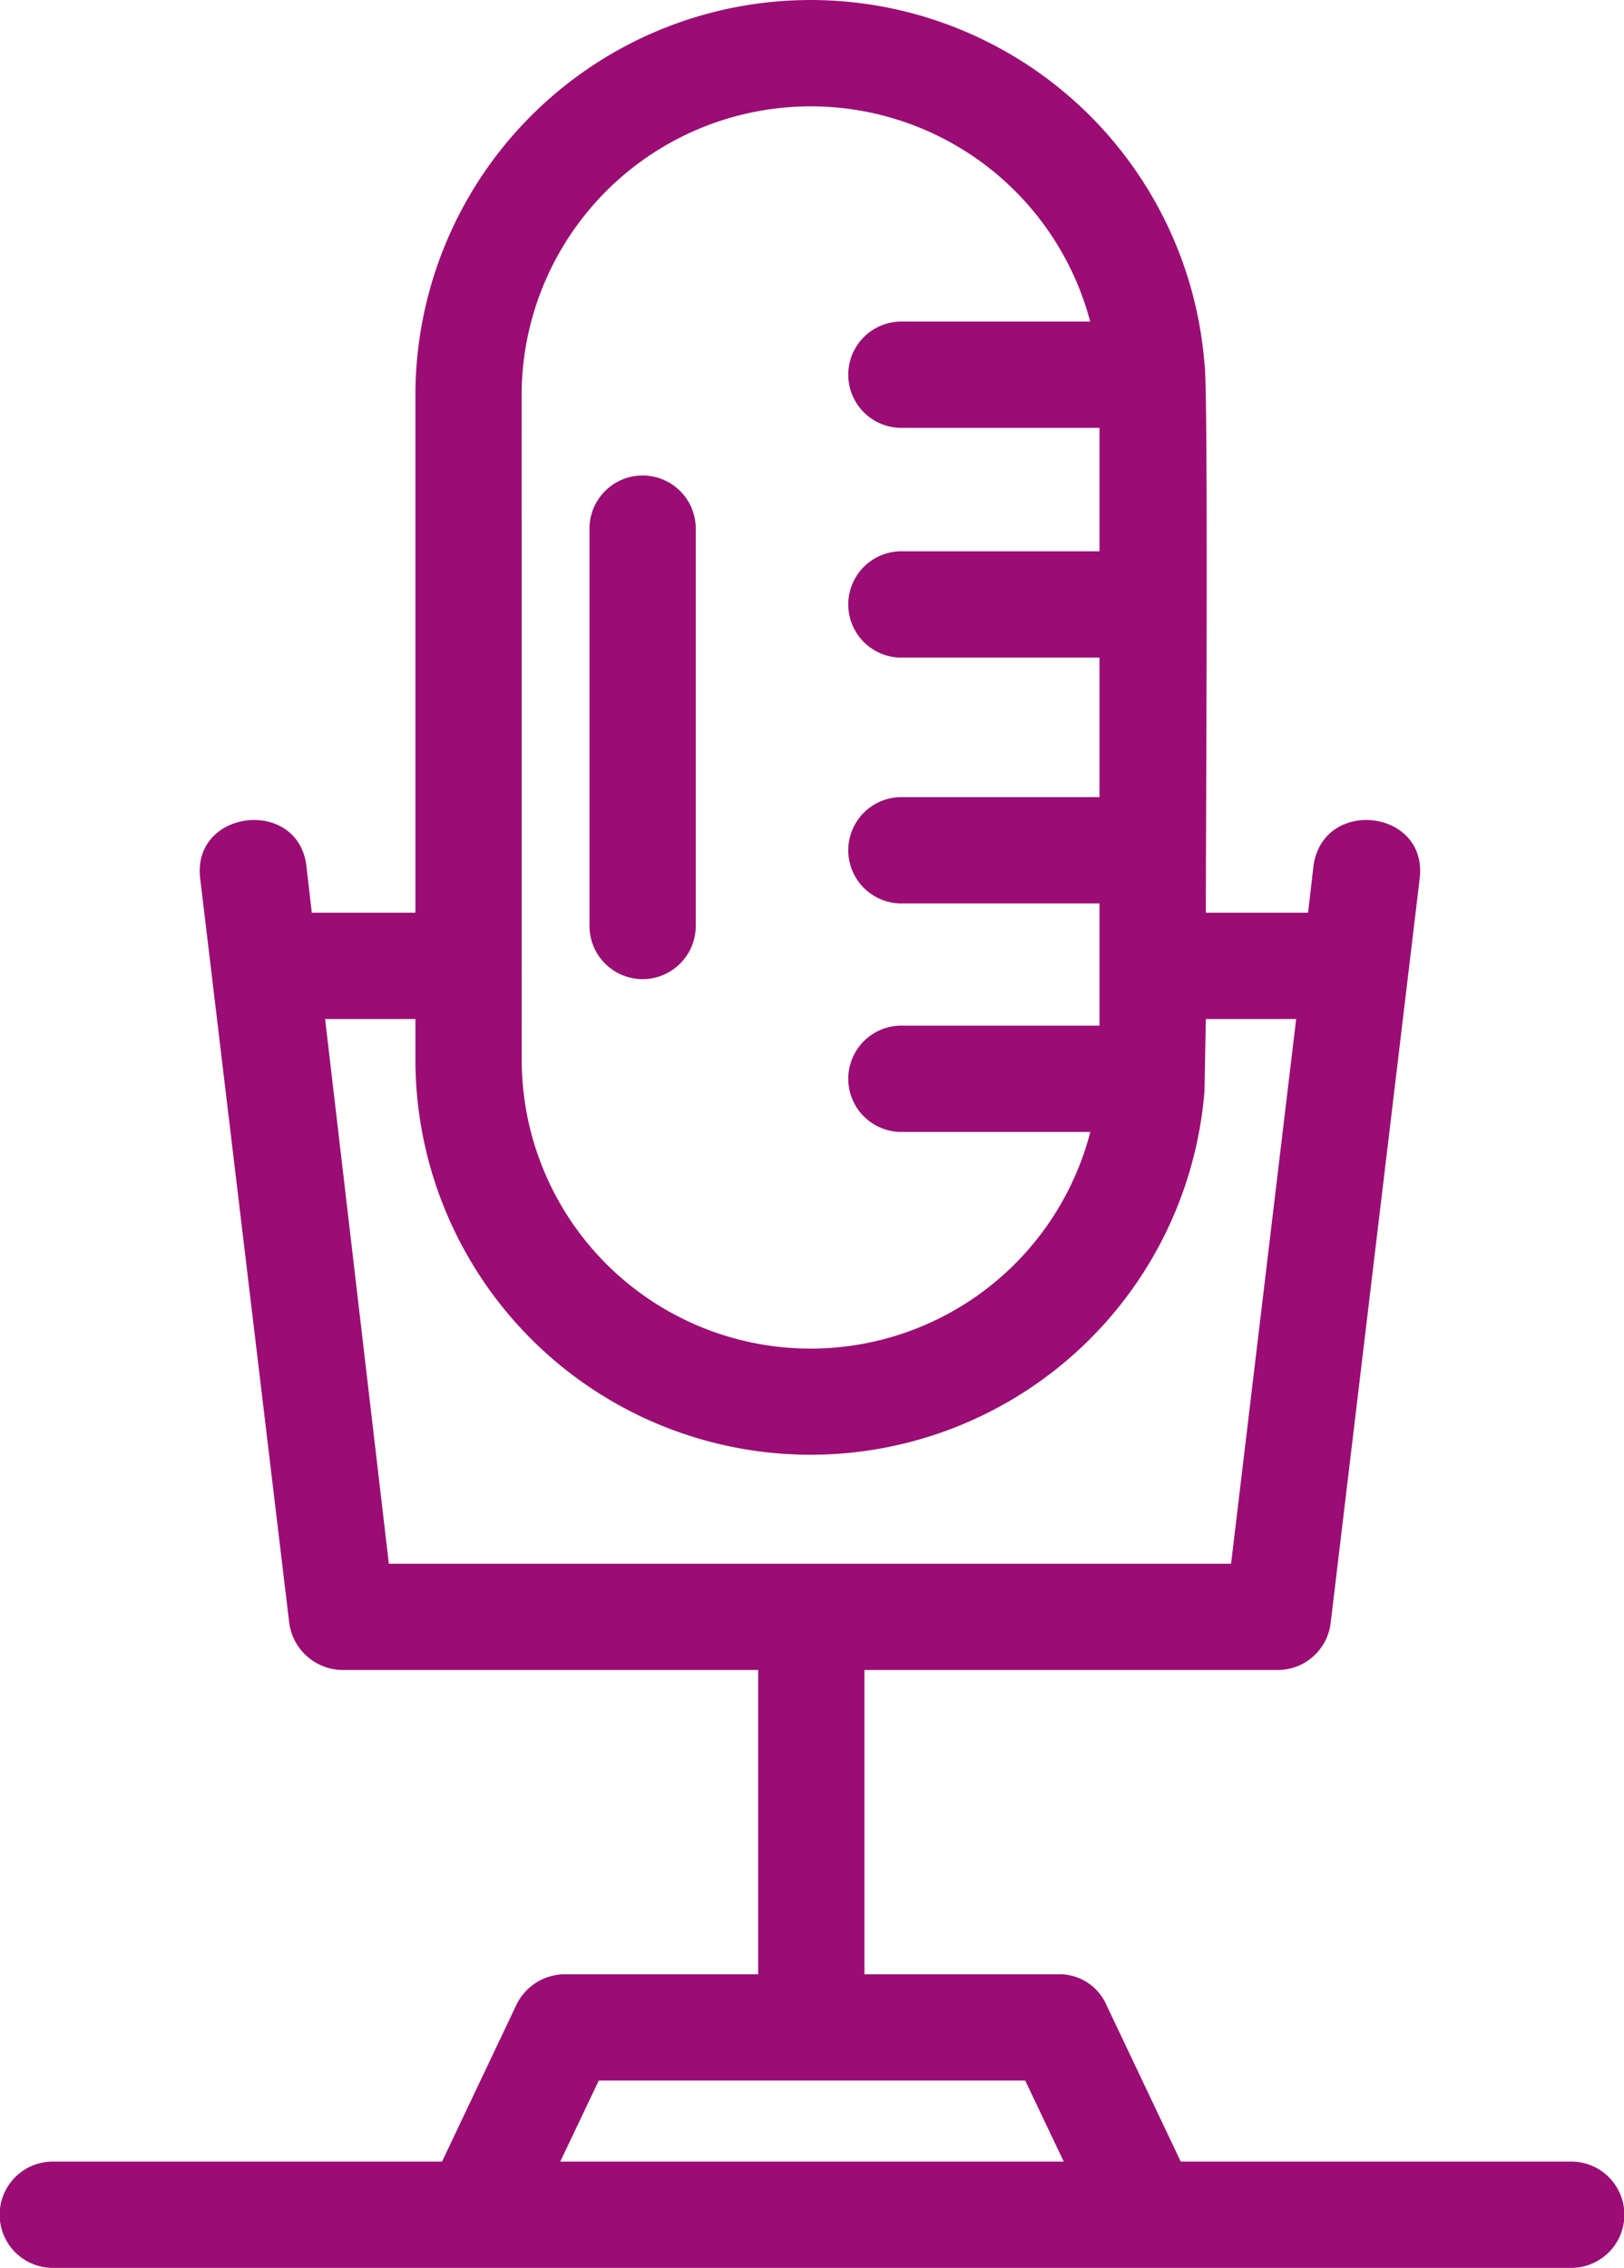 <?xml version="1.0" encoding="UTF-8"?>
<svg xmlns="http://www.w3.org/2000/svg" width="60.524" height="84.511" viewBox="0 0 60.524 84.511">
  <g id="Layer_x0020_1" transform="translate(-242.25)">
    <path id="Path_22092" data-name="Path 22092" d="M300.806,84.511H244.218a1.98,1.98,0,0,1,0-3.961h14.506l2.772-5.842a2.019,2.019,0,0,1,1.782-1.139h7.228V62.232h-15.5a2.026,2.026,0,0,1-1.98-1.782l-3.317-27.725c-.3-2.574,3.664-3.02,3.961-.446l.2,1.733h3.862V14.753a14.727,14.727,0,0,1,29.408-1.188c.148.842.049,17.773.049,20.447H291l.2-1.733c.347-2.574,4.258-2.129,3.961.446L291.845,60.45a1.989,1.989,0,0,1-1.98,1.782h-15.4V73.569H281.7a1.912,1.912,0,0,1,1.782,1.139l2.772,5.842h14.555A1.98,1.98,0,0,1,300.806,84.511ZM261.694,39.458a10.766,10.766,0,0,0,21.19,2.723H275.8a1.981,1.981,0,0,1,0-3.961h7.426V33.666H275.8a1.981,1.981,0,0,1,0-3.961h7.426v-5.2H275.8a1.981,1.981,0,0,1,0-3.961h7.426v-4.6H275.8a1.981,1.981,0,0,1,0-3.961h7.08a10.774,10.774,0,0,0-21.19,2.772Zm-3.961-1.485h-3.367l2.376,20.3h31.388l2.426-20.3h-3.367l-.049,2.673a14.727,14.727,0,0,1-29.408-1.188Zm8.466-1.485a1.986,1.986,0,0,1-1.98-1.98V19.7a1.98,1.98,0,0,1,3.961,0v14.8A1.986,1.986,0,0,1,266.2,36.488ZM263.13,80.55h18.764l-1.436-3.02H264.566Z" transform="translate(0 0)" fill="#9b0d74" fill-rule="evenodd"></path>
  </g>
</svg>
